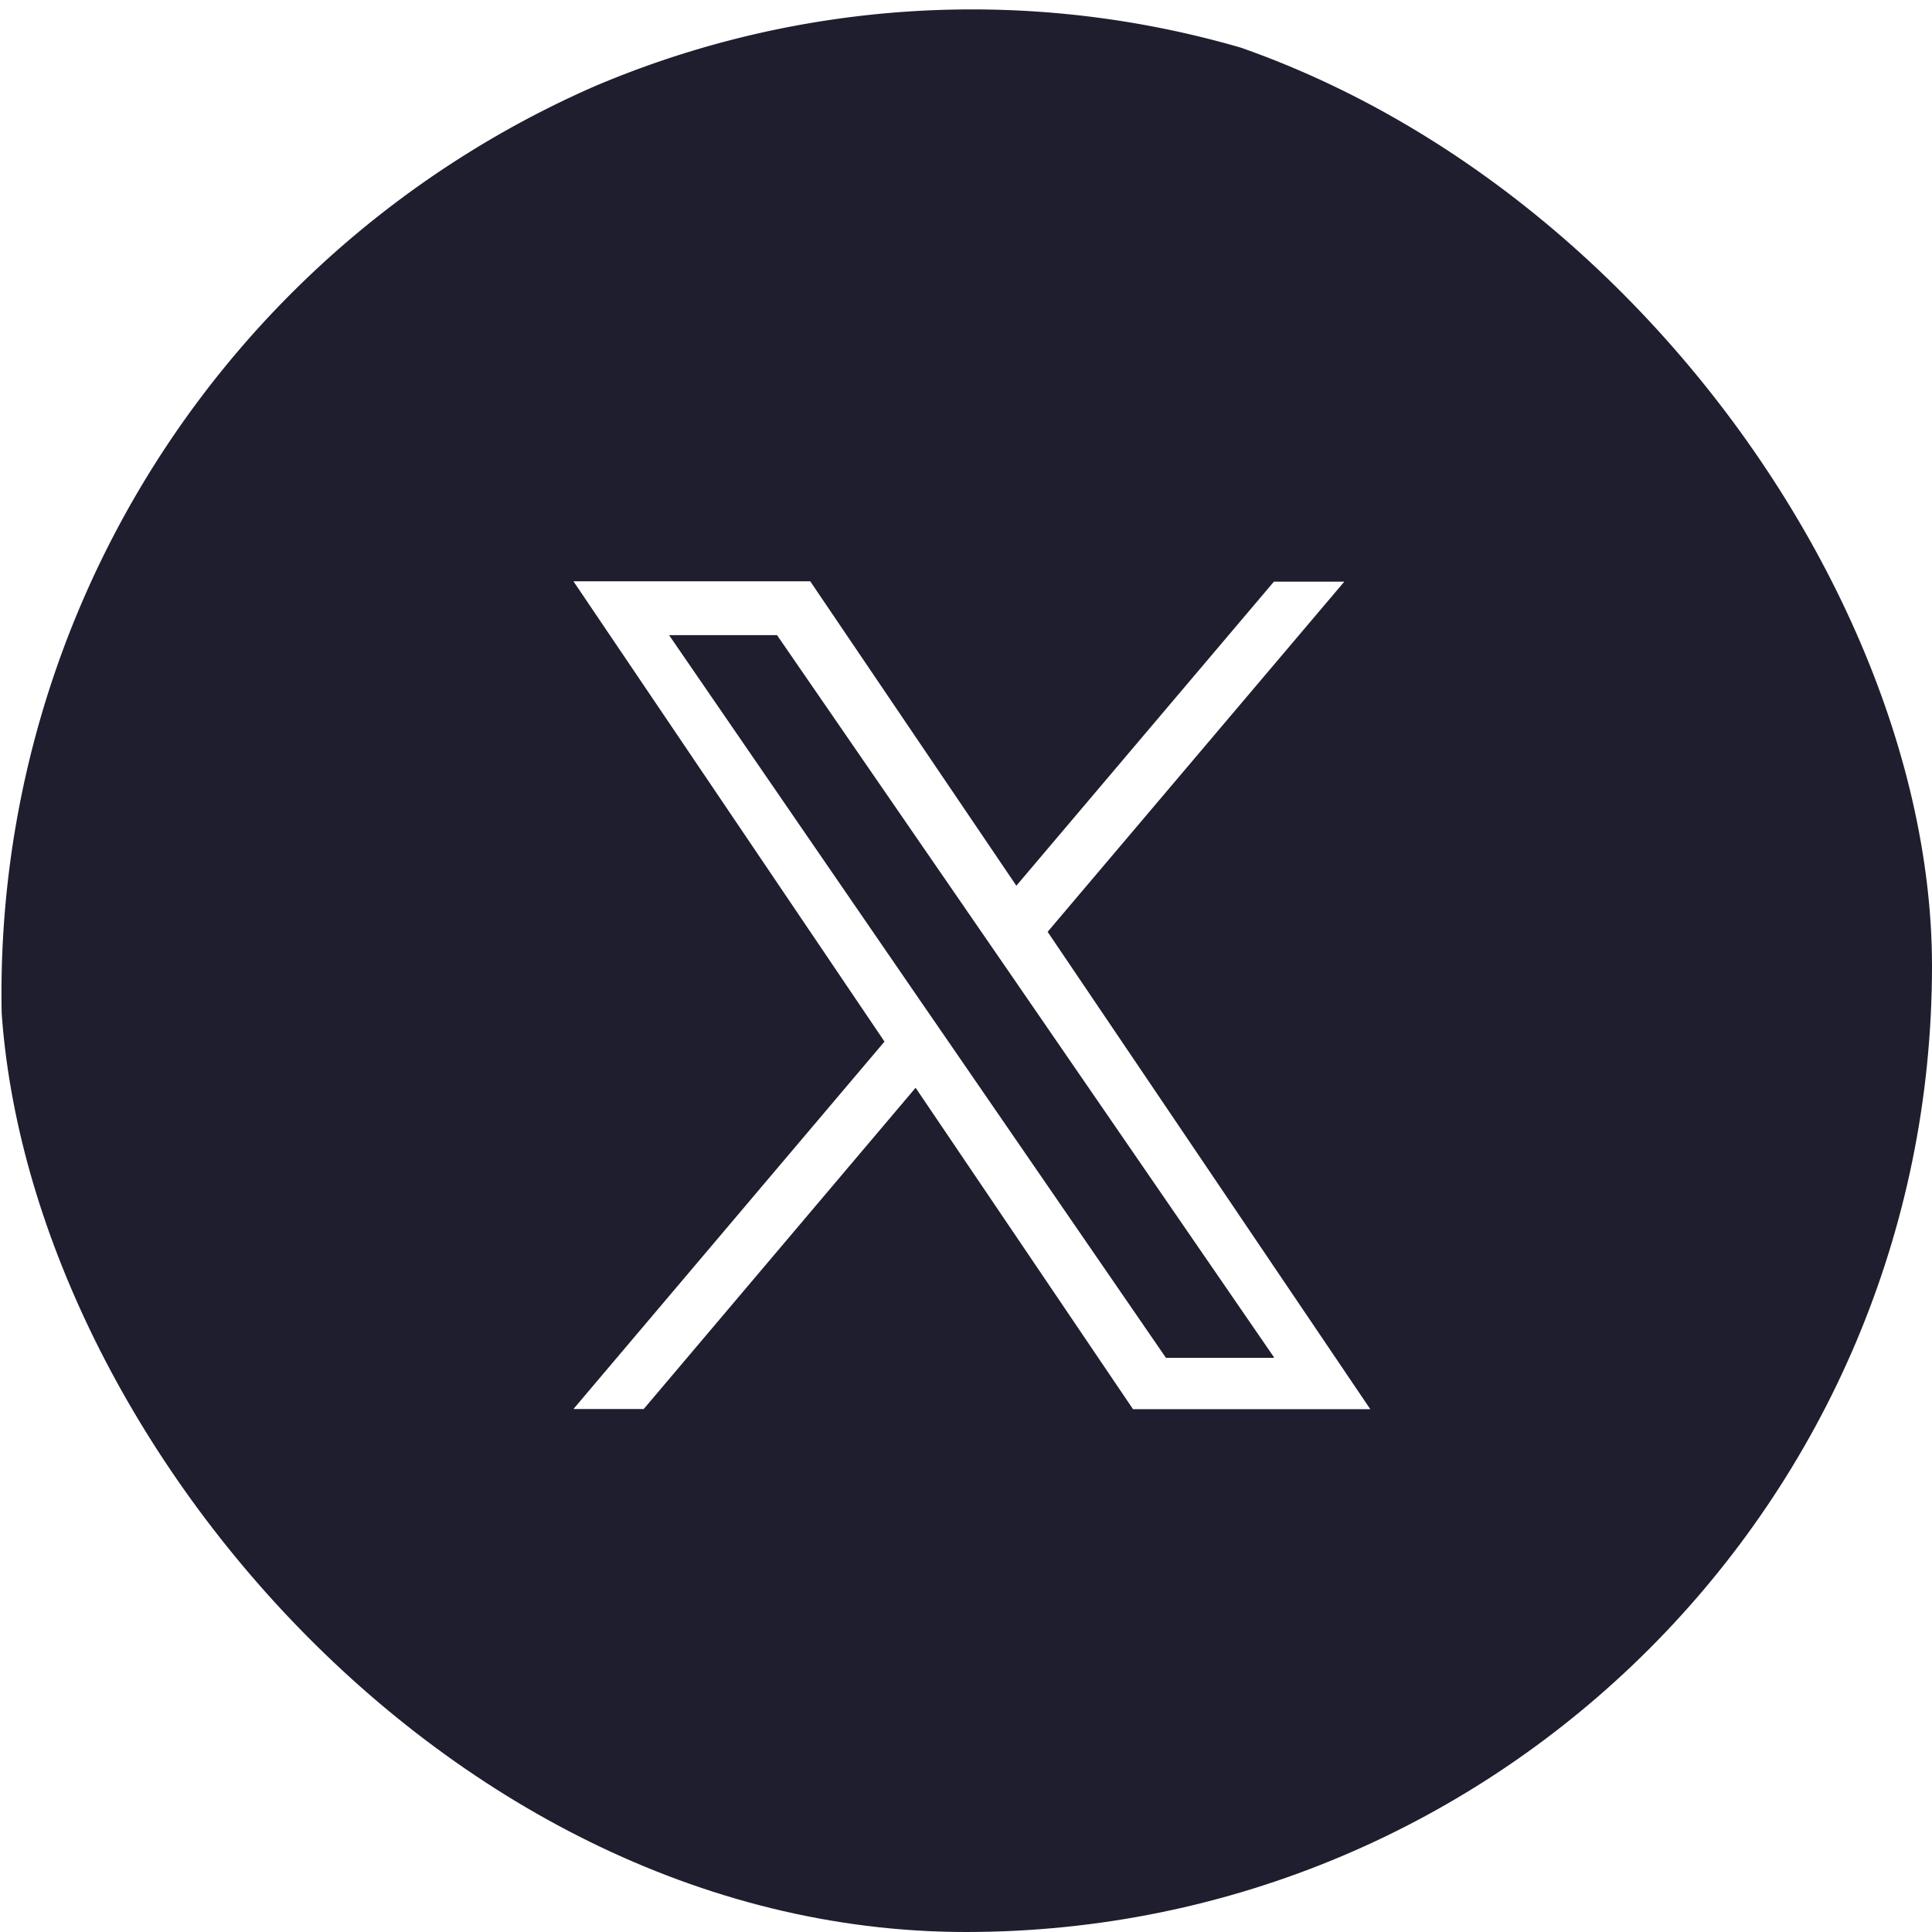 <svg xmlns="http://www.w3.org/2000/svg" xmlns:xlink="http://www.w3.org/1999/xlink" width="16" height="16" viewBox="0 0 16 16">
  <defs>
    <clipPath id="clip-path">
      <rect id="矩形_30547" data-name="矩形 30547" width="16" height="16" rx="8" fill="#fff" stroke="#707070" stroke-width="1"/>
    </clipPath>
  </defs>
  <g id="share_Twitter" clip-path="url(#clip-path)">
    <path id="twitter" d="M8.038,16.317h0A8.07,8.07,0,0,1,.167,9.77,8.2,8.2,0,0,1,4.911.624a7.988,7.988,0,0,1,10.53,4.346,8.22,8.22,0,0,1-4.275,10.705A7.87,7.87,0,0,1,8.038,16.317Zm-.465-7.4h0l1.8,2.661h1.965L8.666,7.625l2.457-2.9H10.54L8.407,7.243,6.7,4.722H4.739L7.315,8.534,4.739,11.577h.582L7.573,8.916Zm2.967,2.236H9.646L7.867,8.567l-.261-.379L5.531,5.168h.894L8.1,7.6l.261.379,2.178,3.167Z" transform="translate(0.01 0.092)" fill="#1e1e2e"/>
  </g>
</svg>
